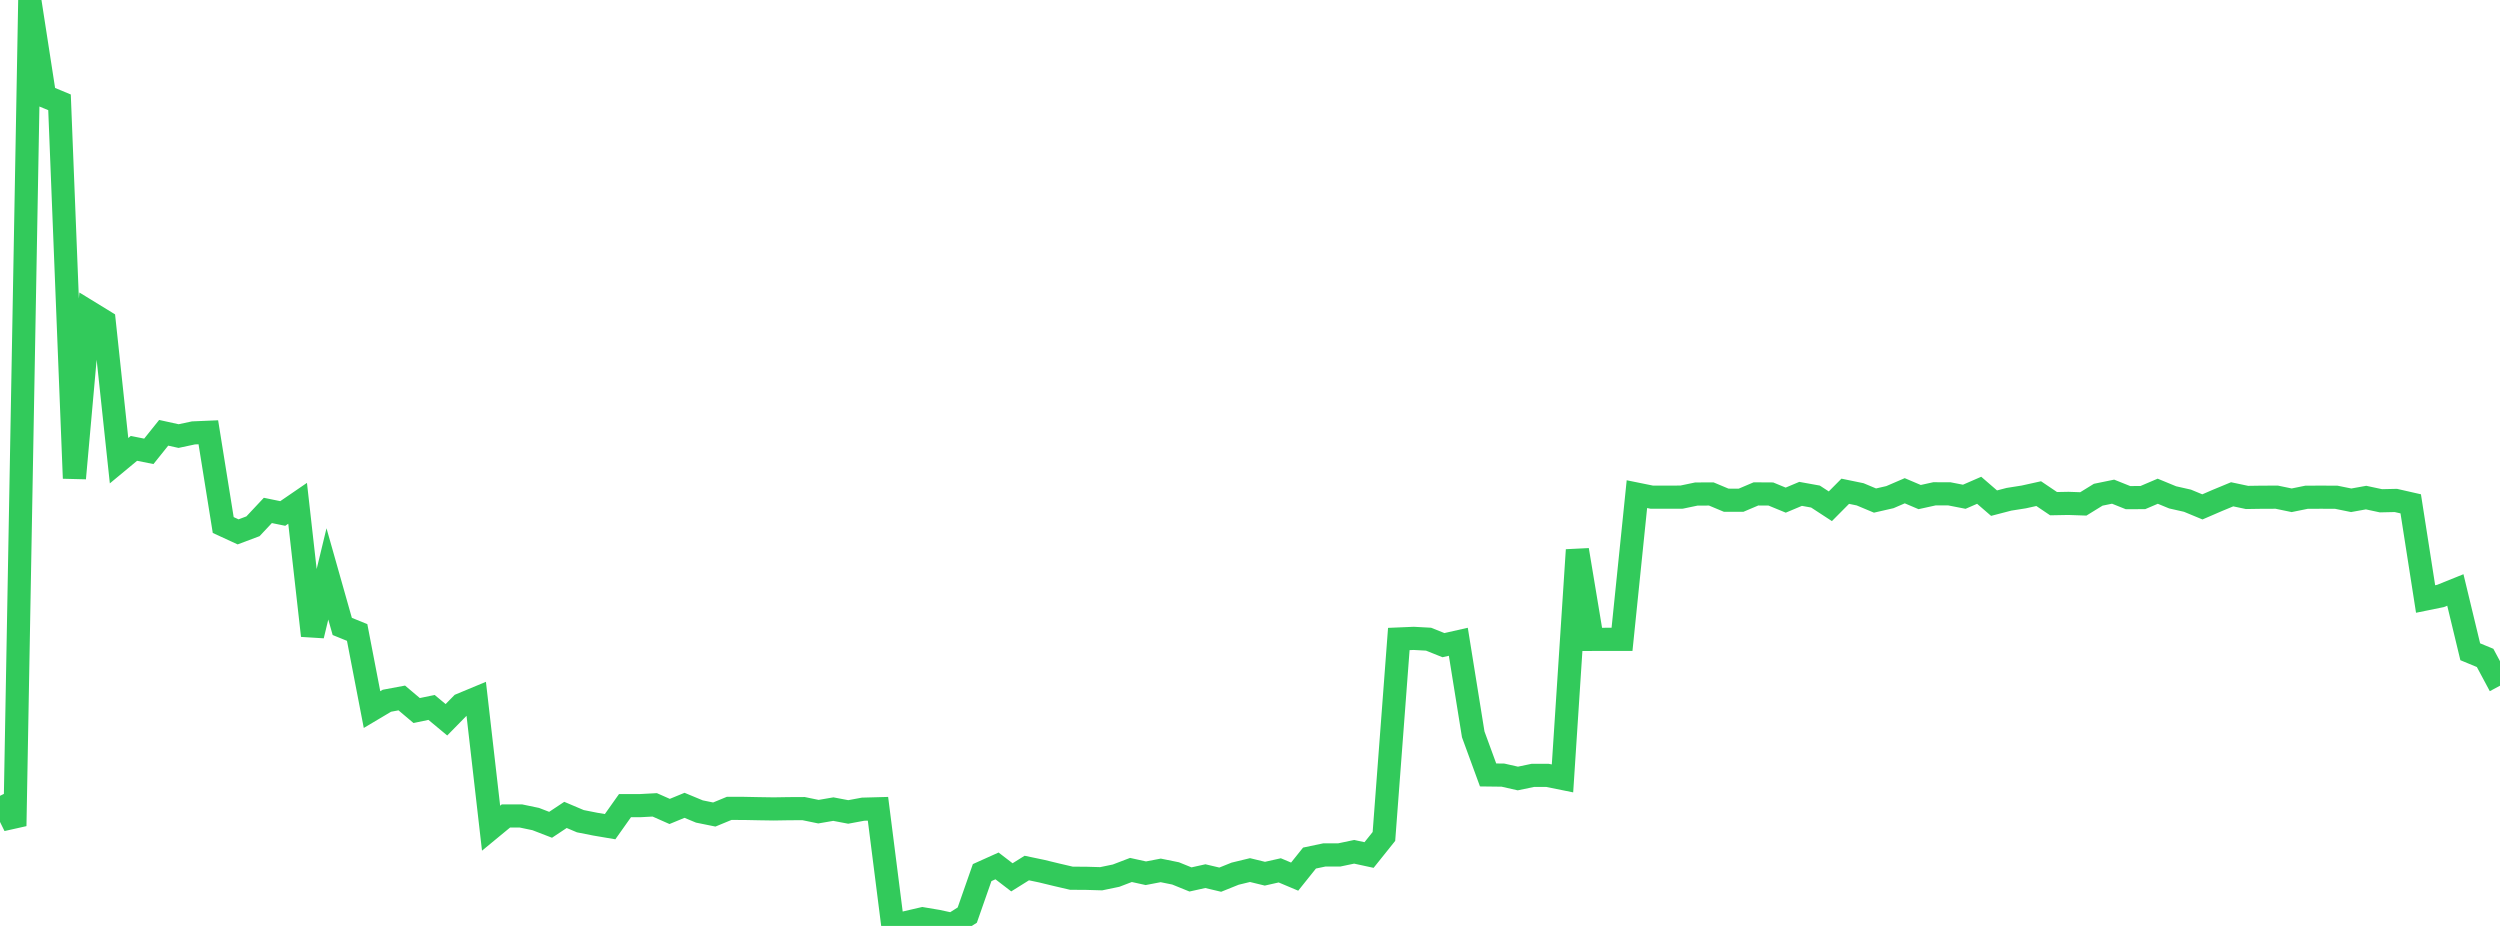 <?xml version="1.0" standalone="no"?>
<!DOCTYPE svg PUBLIC "-//W3C//DTD SVG 1.1//EN" "http://www.w3.org/Graphics/SVG/1.1/DTD/svg11.dtd">

<svg width="135" height="50" viewBox="0 0 135 50" preserveAspectRatio="none" 
  xmlns="http://www.w3.org/2000/svg"
  xmlns:xlink="http://www.w3.org/1999/xlink">


<polyline points="0.0, 42.974 0.804, 44.6 1.607, 0.0 2.411, 5.192 3.214, 5.526 4.018, 25.828 4.821, 16.855 5.625, 17.348 6.429, 24.878 7.232, 24.212 8.036, 24.373 8.839, 23.371 9.643, 23.548 10.446, 23.377 11.25, 23.343 12.054, 28.351 12.857, 28.721 13.661, 28.419 14.464, 27.563 15.268, 27.728 16.071, 27.178 16.875, 34.323 17.679, 30.991 18.482, 33.827 19.286, 34.154 20.089, 38.318 20.893, 37.84 21.696, 37.69 22.5, 38.369 23.304, 38.201 24.107, 38.868 24.911, 38.048 25.714, 37.714 26.518, 44.723 27.321, 44.061 28.125, 44.061 28.929, 44.229 29.732, 44.539 30.536, 44.005 31.339, 44.345 32.143, 44.504 32.946, 44.64 33.75, 43.504 34.554, 43.505 35.357, 43.462 36.161, 43.818 36.964, 43.487 37.768, 43.821 38.571, 43.984 39.375, 43.652 40.179, 43.654 40.982, 43.67 41.786, 43.682 42.589, 43.669 43.393, 43.665 44.196, 43.83 45.0, 43.692 45.804, 43.845 46.607, 43.696 47.411, 43.674 48.214, 50.0 49.018, 49.8 49.821, 49.614 50.625, 49.749 51.429, 49.923 52.232, 49.416 53.036, 47.12 53.839, 46.759 54.643, 47.376 55.446, 46.874 56.25, 47.042 57.054, 47.237 57.857, 47.424 58.661, 47.429 59.464, 47.452 60.268, 47.285 61.071, 46.978 61.875, 47.155 62.679, 47.001 63.482, 47.164 64.286, 47.49 65.089, 47.312 65.893, 47.502 66.696, 47.179 67.5, 46.984 68.304, 47.18 69.107, 46.999 69.911, 47.338 70.714, 46.335 71.518, 46.166 72.321, 46.166 73.125, 45.997 73.929, 46.171 74.732, 45.168 75.536, 34.506 76.339, 34.472 77.143, 34.516 77.946, 34.838 78.75, 34.656 79.554, 39.655 80.357, 41.847 81.161, 41.857 81.964, 42.039 82.768, 41.871 83.571, 41.871 84.375, 42.034 85.179, 29.698 85.982, 34.527 86.786, 34.524 87.589, 34.524 88.393, 26.684 89.196, 26.847 90.0, 26.847 90.804, 26.845 91.607, 26.677 92.411, 26.675 93.214, 27.011 94.018, 27.012 94.821, 26.671 95.625, 26.676 96.429, 27.007 97.232, 26.669 98.036, 26.814 98.839, 27.338 99.643, 26.528 100.446, 26.693 101.25, 27.03 102.054, 26.846 102.857, 26.5 103.661, 26.842 104.464, 26.665 105.268, 26.668 106.071, 26.825 106.875, 26.475 107.679, 27.17 108.482, 26.961 109.286, 26.834 110.089, 26.656 110.893, 27.198 111.696, 27.183 112.5, 27.211 113.304, 26.715 114.107, 26.55 114.911, 26.872 115.714, 26.869 116.518, 26.526 117.321, 26.857 118.125, 27.039 118.929, 27.372 119.732, 27.025 120.536, 26.692 121.339, 26.862 122.143, 26.85 122.946, 26.848 123.75, 27.015 124.554, 26.851 125.357, 26.848 126.161, 26.852 126.964, 27.015 127.768, 26.87 128.571, 27.042 129.375, 27.024 130.179, 27.207 130.982, 32.346 131.786, 32.182 132.589, 31.858 133.393, 35.195 134.196, 35.527 135.0, 37.029" fill="none" stroke="#32ca5b" stroke-width="1.25"/>

</svg>
